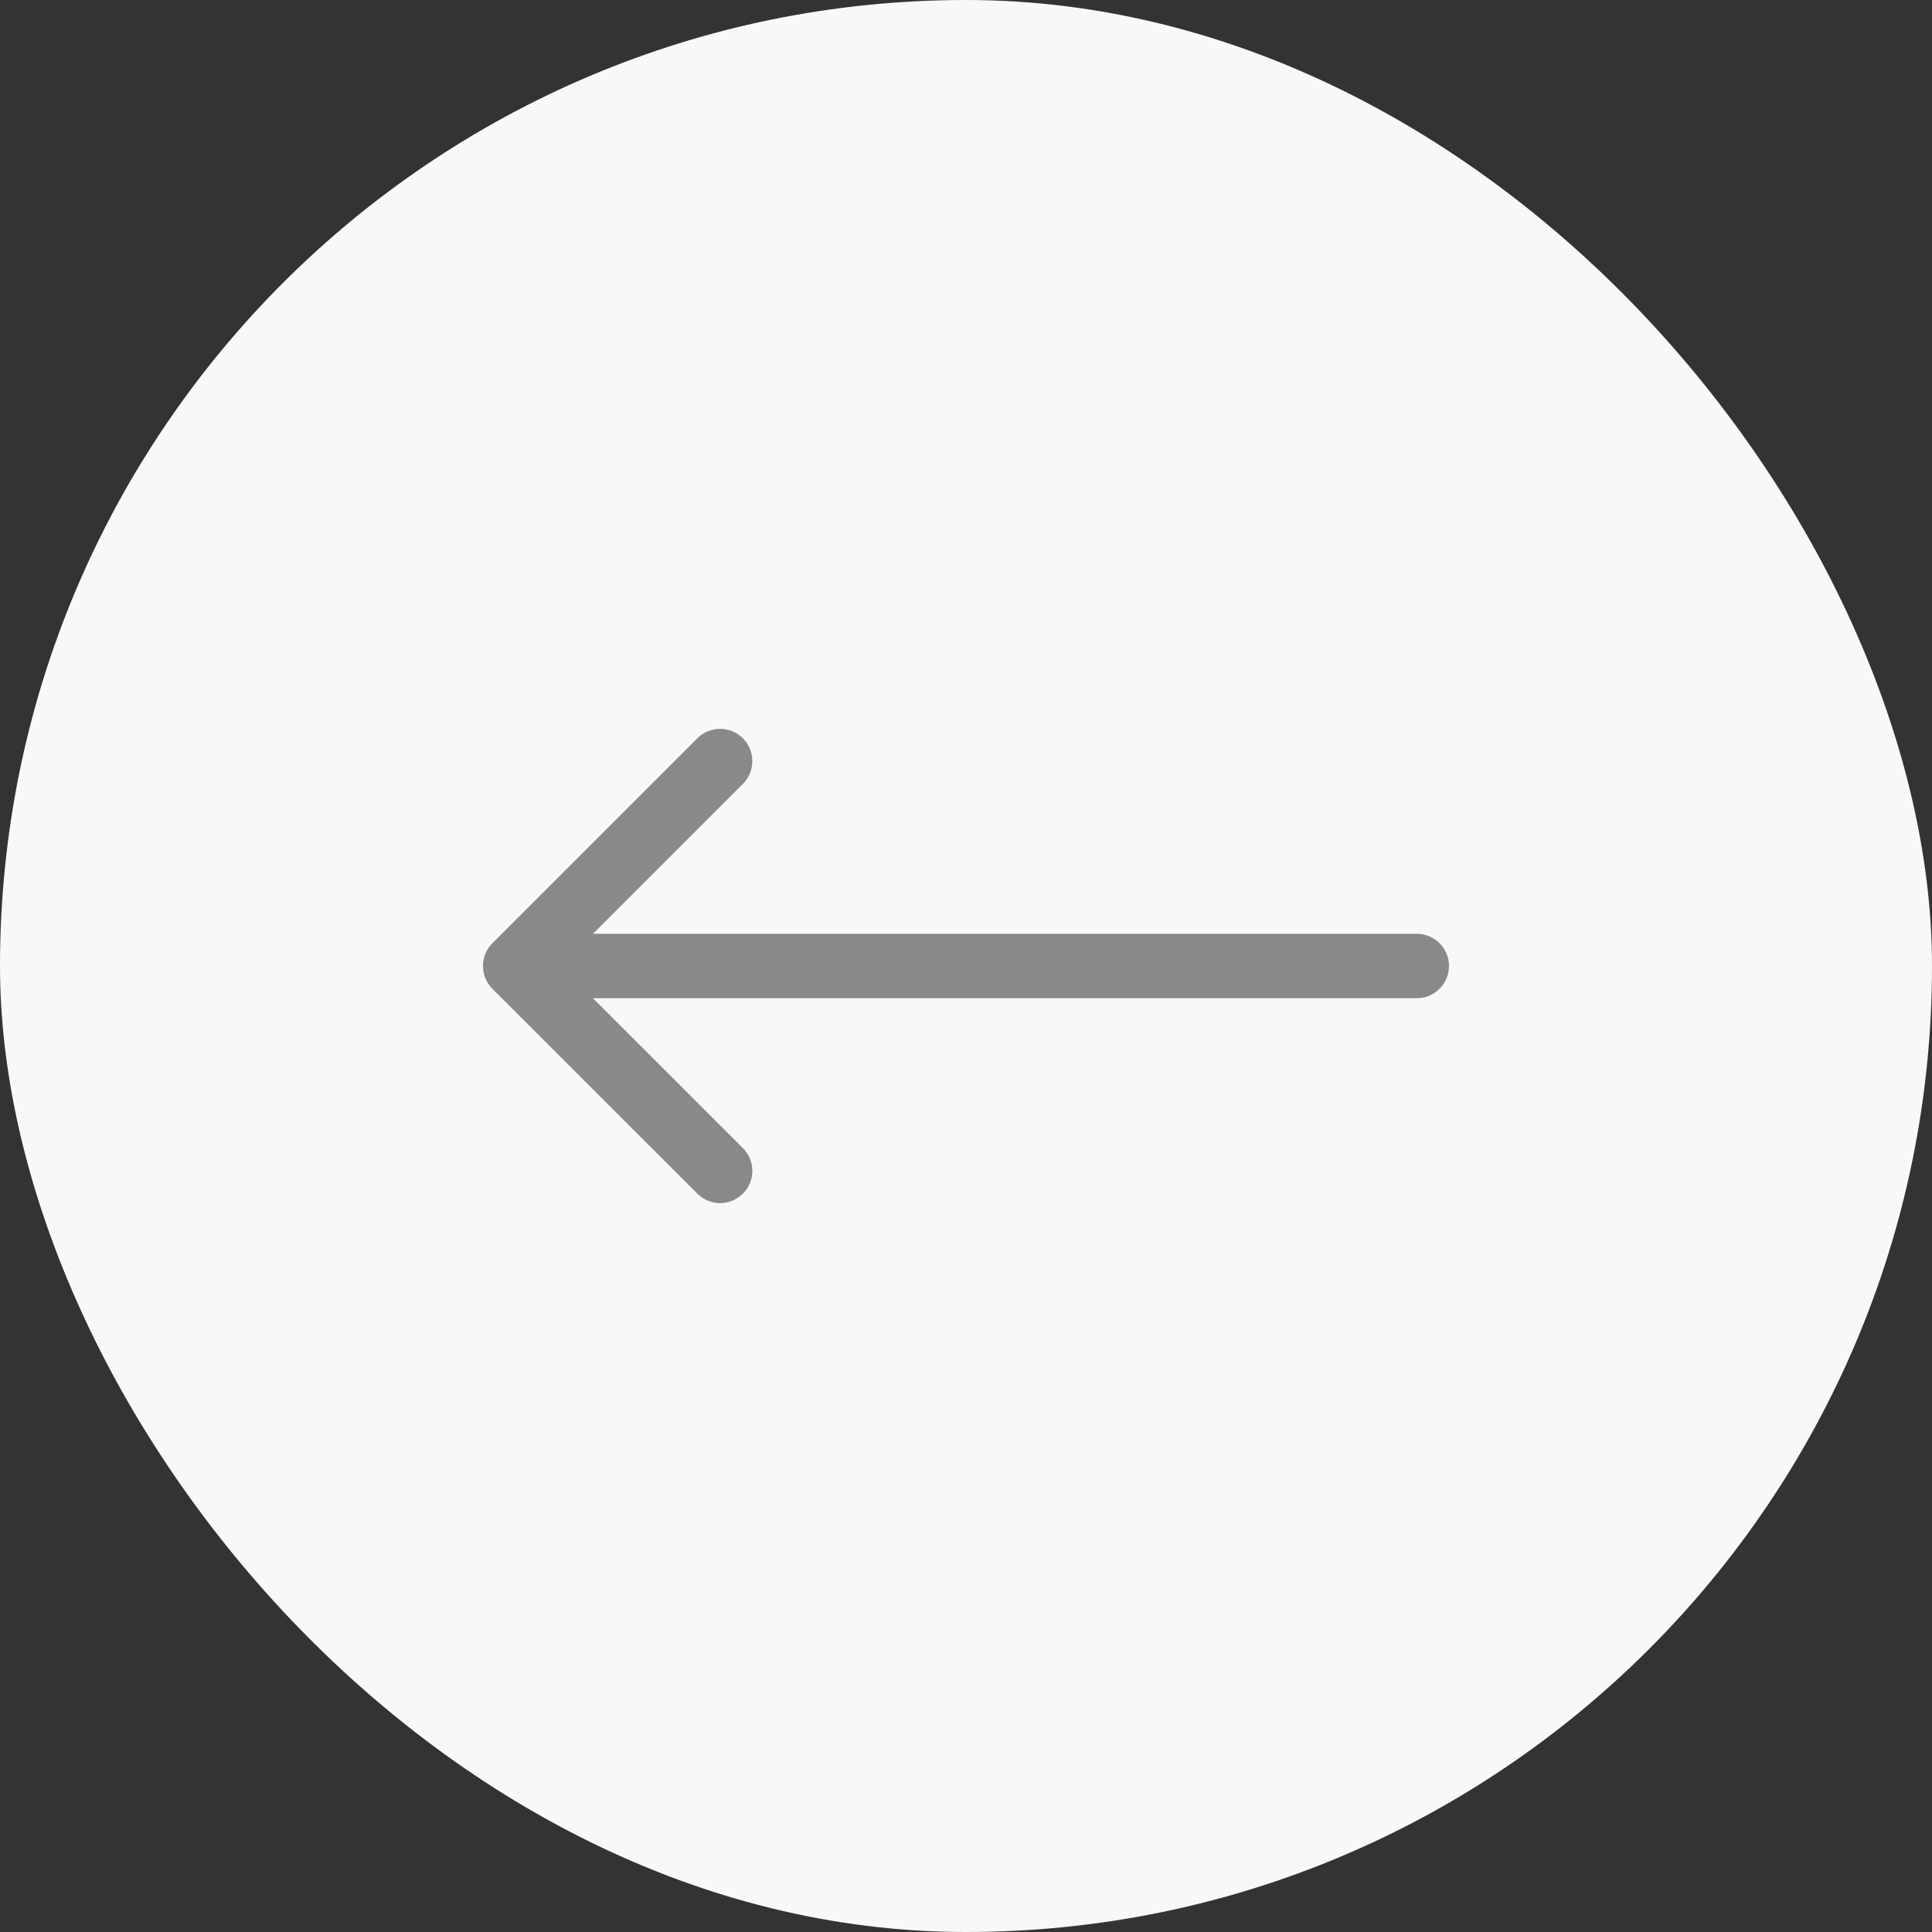 <?xml version="1.0" encoding="UTF-8"?> <svg xmlns="http://www.w3.org/2000/svg" width="30" height="30" viewBox="0 0 30 30" fill="none"><rect x="0" y="0" width="30" height="30" fill="#333333" stroke="none"/><rect width="30" height="30" rx="15" fill="#F8F8F8"></rect><path d="M7.646 14.646C7.451 14.842 7.451 15.158 7.646 15.354L10.828 18.535C11.024 18.731 11.34 18.731 11.536 18.535C11.731 18.34 11.731 18.024 11.536 17.828L8.707 15L11.536 12.172C11.731 11.976 11.731 11.66 11.536 11.464C11.34 11.269 11.024 11.269 10.828 11.464L7.646 14.646ZM22 15.5C22.276 15.5 22.5 15.276 22.5 15C22.5 14.724 22.276 14.5 22 14.5V15.5ZM8 15V15.5H22V15V14.5H8V15Z" fill="#898989"></path></svg> 